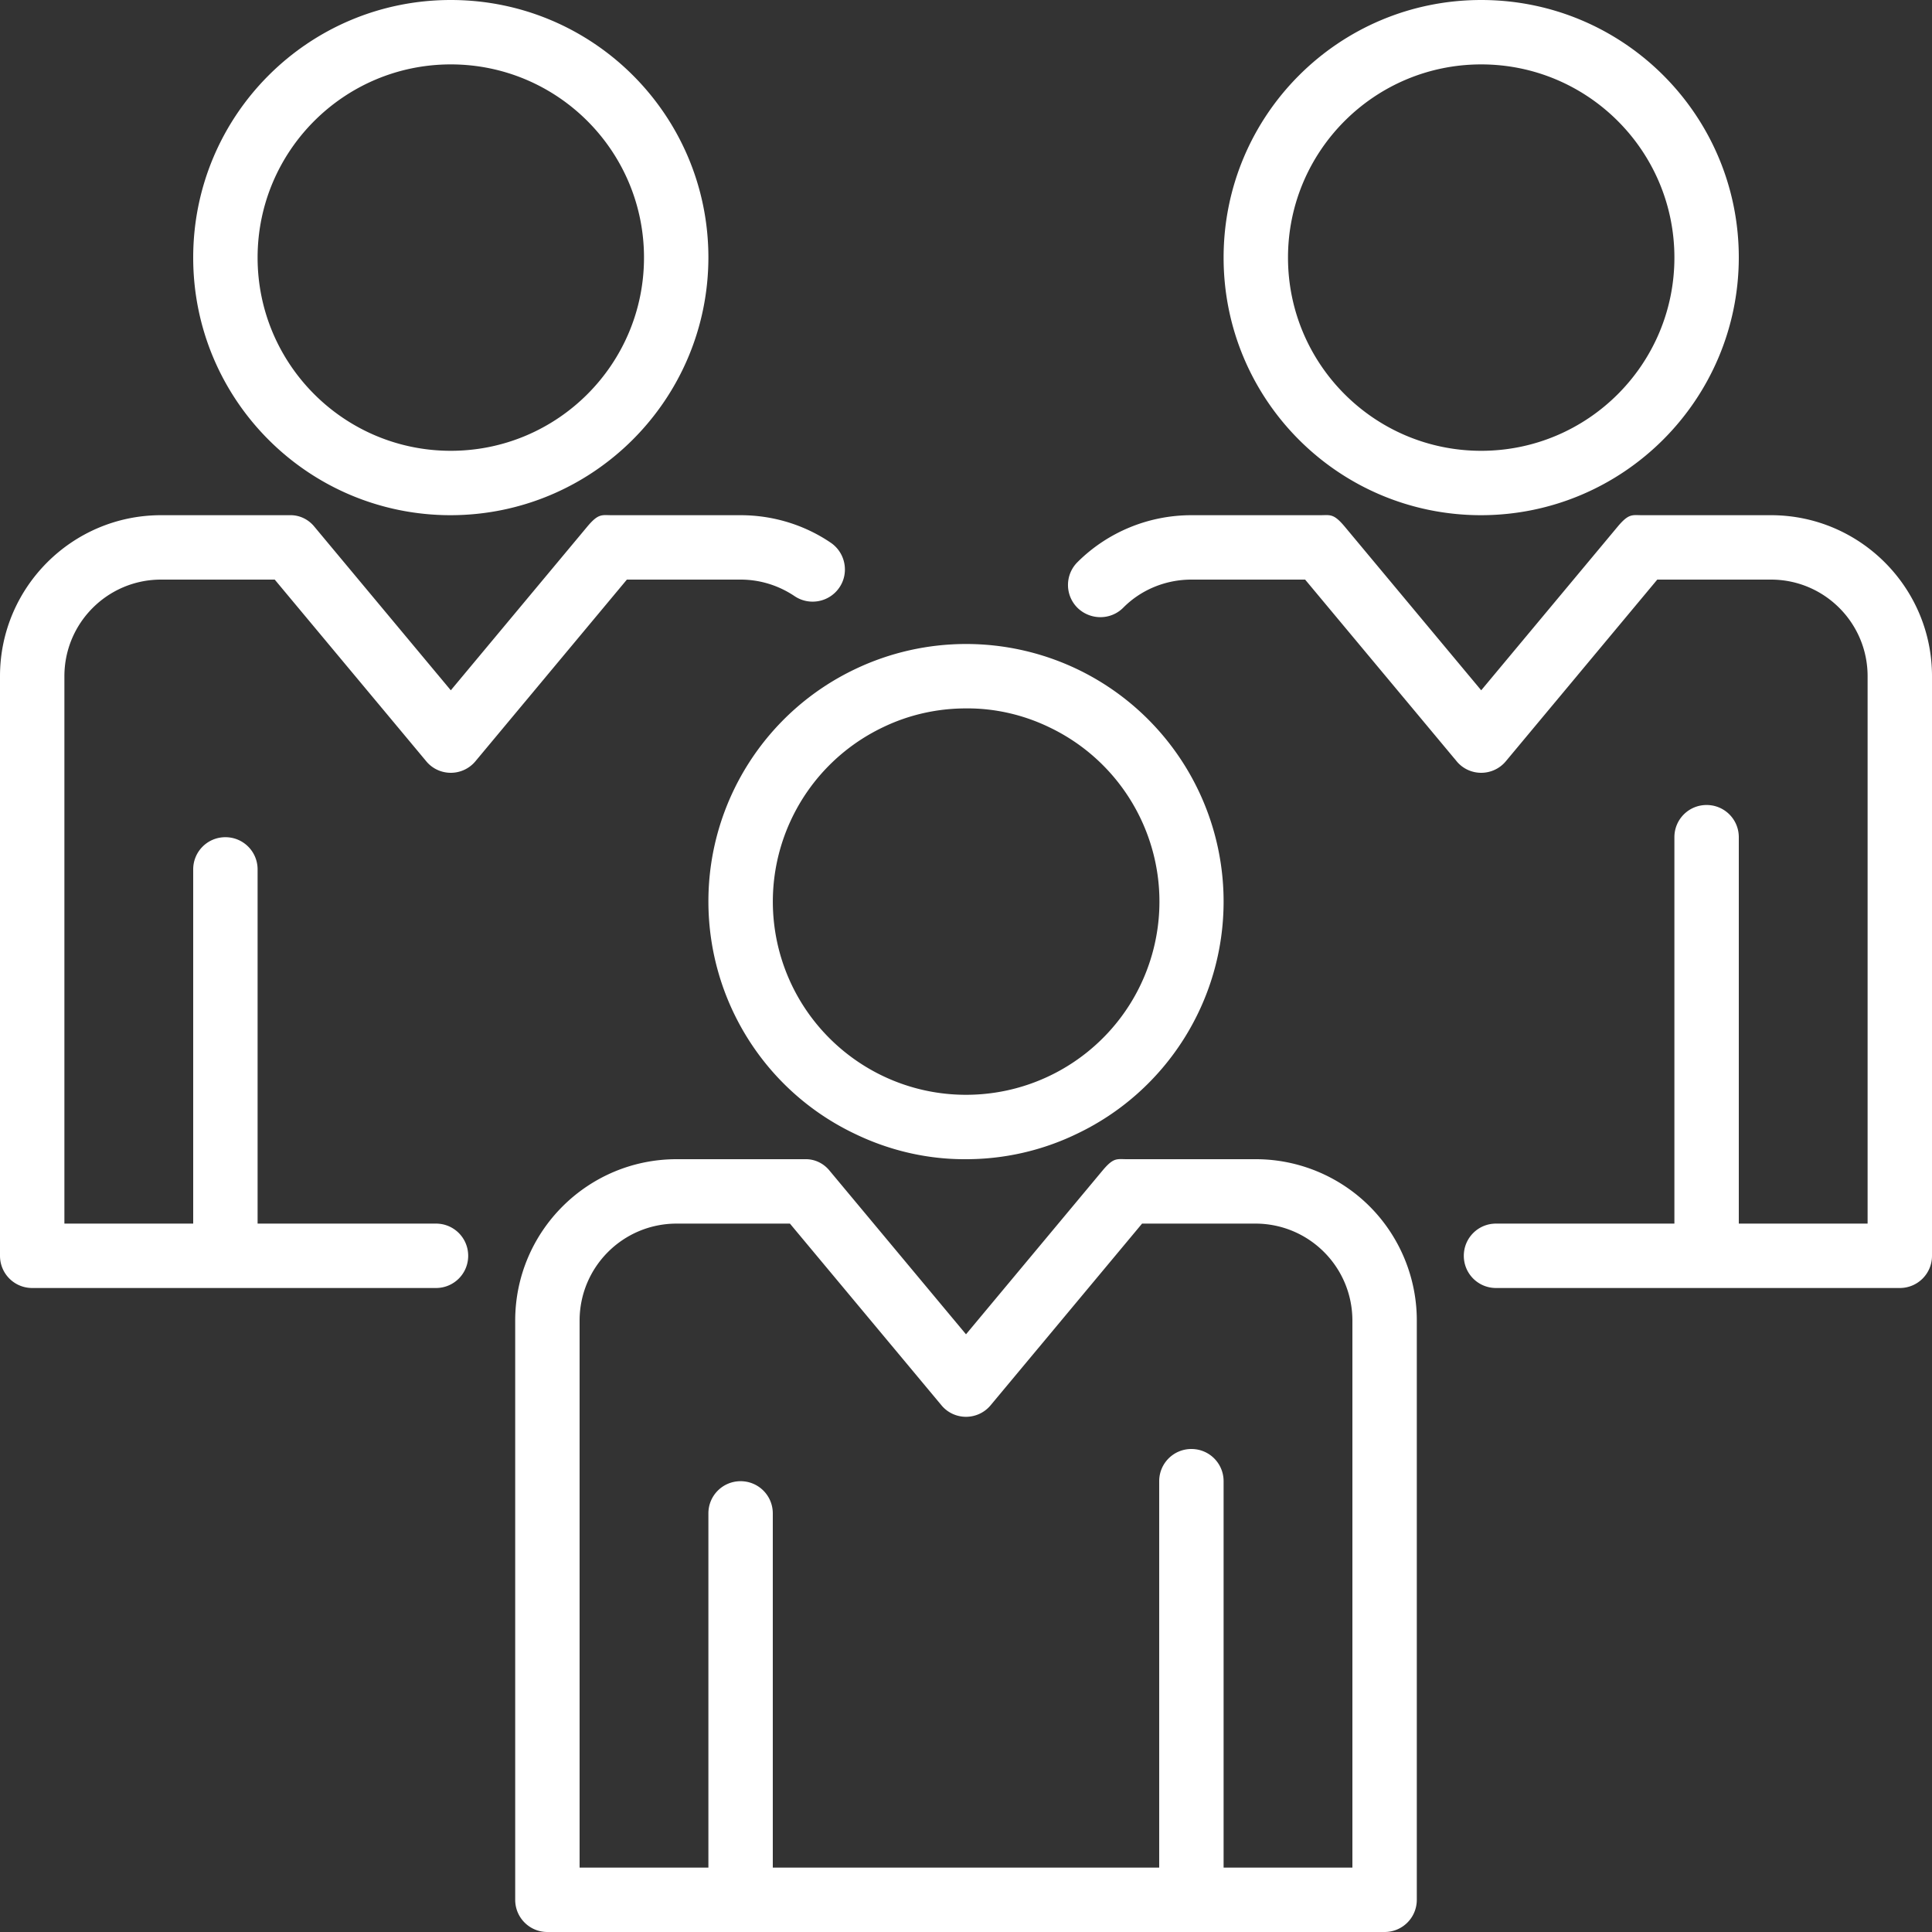 <svg xmlns="http://www.w3.org/2000/svg" viewBox="0 0 30 30"><rect x="0" y="0" width="30" height="30" fill="#333333" stroke="none"/><g fill="#FFF"><path d="M15 18c-.594.004-1.184-.133-1.719-.391-1.394-.66-2.281-2.066-2.281-3.613 0-1.543.891-2.949 2.285-3.609a4.002 4.002 0 013.434 0C18.113 11.051 19 12.457 19 14s-.891 2.949-2.285 3.609C16.18 17.867 15.594 18 15 18zm0-7c-.445 0-.883.098-1.281.289-1.27.602-1.953 2-1.645 3.371C12.383 16.027 13.598 17 15 17c1.406 0 2.621-.973 2.93-2.34.309-1.371-.375-2.77-1.645-3.371-.398-.191-.84-.293-1.285-.289zM7 8C4.789 8 3 6.211 3 4s1.789-4 4-4 4 1.789 4 4c-.004 2.207-1.793 3.996-4 4zm0-7C5.344 1 4 2.344 4 4s1.344 3 3 3 3-1.344 3-3-1.344-3-3-3zM23 8c-2.211 0-4-1.789-4-4s1.789-4 4-4 4 1.789 4 4c-.004 2.207-1.793 3.996-4 4zm0-7c-1.656 0-3 1.344-3 3s1.344 3 3 3 3-1.344 3-3-1.344-3-3-3z"/><path d="M12.898 8.426C12.488 8.148 12 8 11.5 8h-2c-.156 0-.207-.031-.383.18L7 10.719 4.883 8.18c-.094-.117-.235-.184-.383-.18h-2C1.121 8 0 9.121 0 10.5v9c0 .277.223.5.5.5h6.27c.277 0 .5-.223.5-.5s-.223-.5-.5-.5H4v-5.5c0-.277-.223-.5-.5-.5s-.5.223-.5.5V19H1v-8.5C1 9.672 1.672 9 2.5 9h1.766l2.352 2.82c.093.114.234.18.382.18s.289-.066.383-.18L9.734 9H11.5c.301 0 .59.09.84.258.227.152.539.094.695-.137.153-.226.094-.539-.137-.695zM21.664 19.25C21.219 18.477 20.391 18 19.5 18h-2c-.16 0-.207-.031-.383.18L15 20.719l-2.117-2.539c-.094-.117-.234-.184-.383-.18h-2c-1.379.004-2.496 1.121-2.5 2.5v9c0 .277.223.5.5.5h13c.277 0 .5-.223.5-.5v-9c0-.437-.117-.871-.336-1.25zM21 29h-2v-6c0-.277-.223-.5-.5-.5s-.5.223-.5.5v6h-6v-5.5c0-.277-.223-.5-.5-.5s-.5.223-.5.5V29H9v-8.5c.004-.828.672-1.496 1.5-1.5h1.766l2.352 2.82c.093.114.234.18.382.18s.289-.066.383-.18L17.734 19H19.5c.828.004 1.496.672 1.5 1.5V29zM27.5 8h-2c-.156 0-.207-.031-.383.18L23 10.719 20.883 8.18c-.176-.211-.227-.18-.383-.18h-2c-.664 0-1.301.262-1.77.73a.5.5 0 000 .707c.199.195.516.195.711 0C17.719 9.156 18.102 9 18.5 9h1.766l2.352 2.82c.093.114.234.18.382.18s.289-.066.383-.18L25.734 9H27.5c.828 0 1.5.672 1.5 1.5V19h-2v-6c0-.277-.223-.5-.5-.5s-.5.223-.5.5v6h-2.77c-.277 0-.5.223-.5.5s.223.5.5.5h6.27c.277 0 .5-.223.5-.5v-9C30 9.121 28.879 8 27.5 8z"/></g></svg>